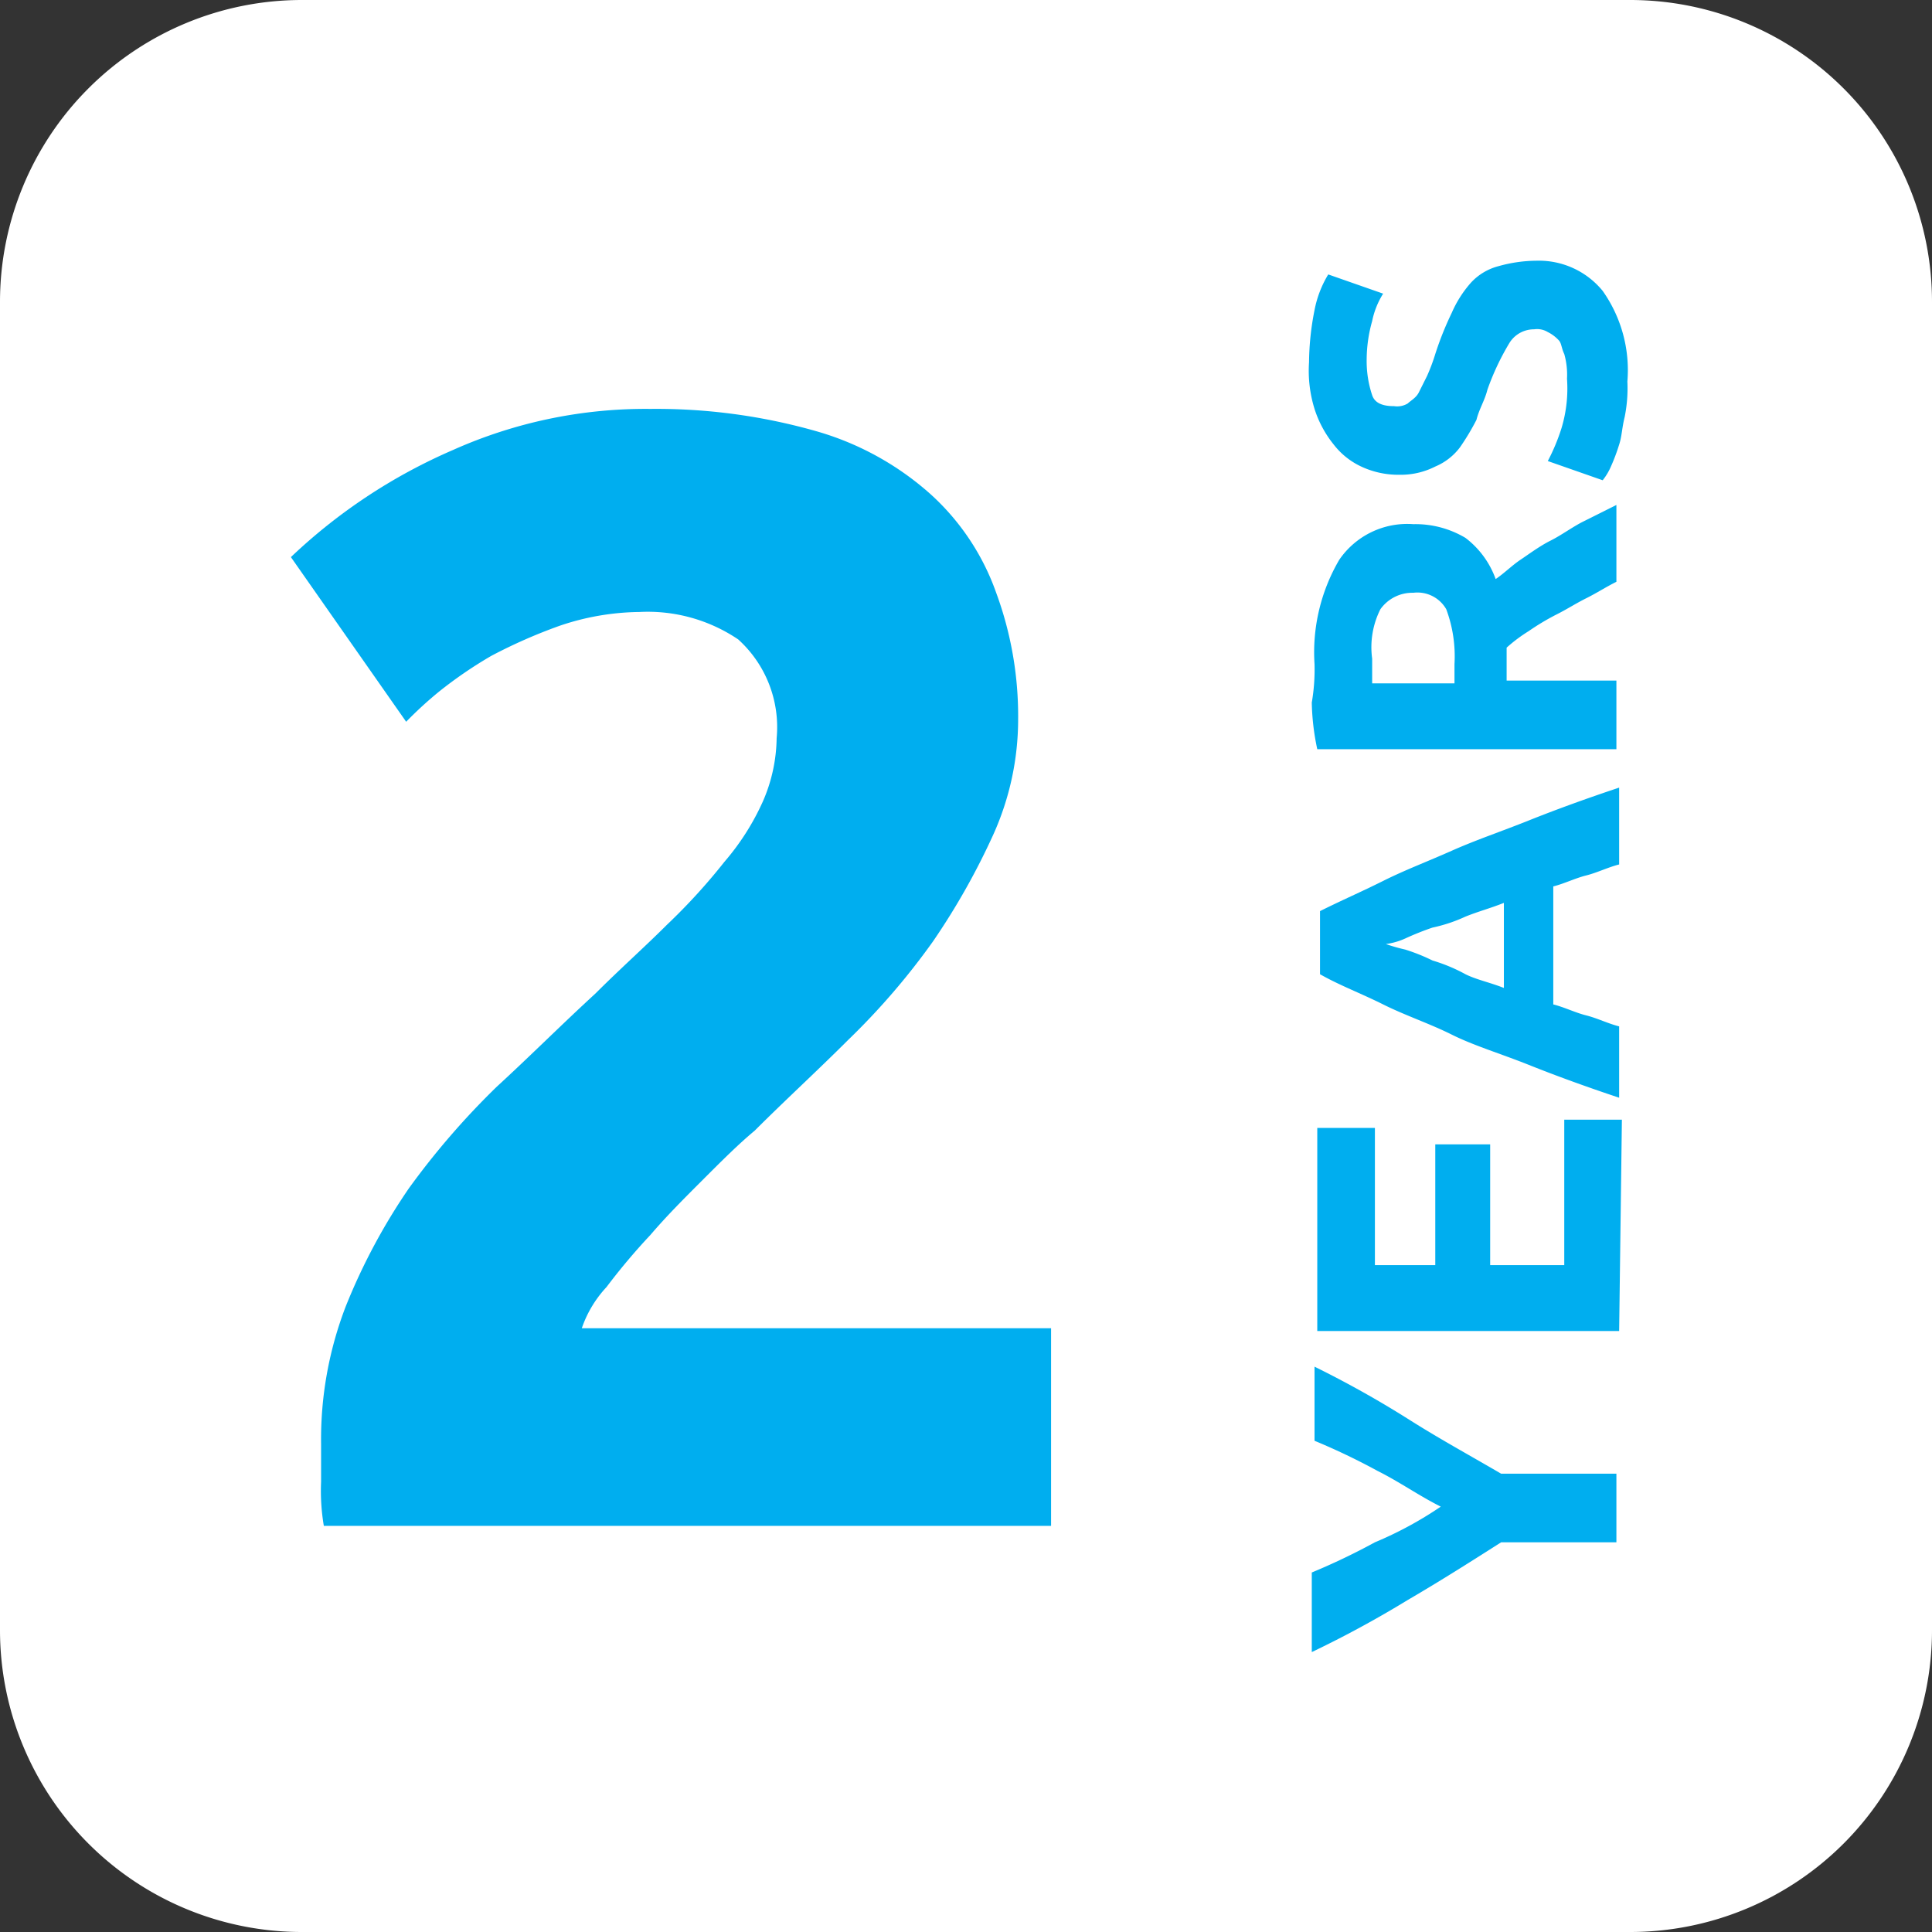 <svg xmlns="http://www.w3.org/2000/svg" viewBox="0 0 70.4 70.4"><rect x="0" y="0" width="70.4" height="70.4" fill="#333333" stroke="none"/><defs><style>.cls-1{fill:#fff;fill-rule:evenodd;}.cls-2{fill:#00aeef;}</style></defs><title>Fichier 1</title><g id="Calque_2" data-name="Calque 2"><g id="Groupe_17" data-name="Groupe 17"><path class="cls-1" d="M11,0H59.4a11,11,0,0,1,11,11V59.4a11,11,0,0,1-11,11H11a11,11,0,0,1-11-11V11A11,11,0,0,1,11,0Z"/><path class="cls-2" d="M52.5,54.9c-.8-.4-1.5-.9-2.3-1.3a24,24,0,0,0-2.3-1.1V49.8a37.18,37.18,0,0,1,3.4,1.9c1.1.7,2.2,1.3,3.4,2h4.2v2.5H54.7c-1.1.7-2.2,1.4-3.4,2.1a39,39,0,0,1-3.5,1.9V57.3a24,24,0,0,0,2.3-1.1A13.57,13.57,0,0,0,52.5,54.9Z"/><path class="cls-2" d="M59,48.5H48V41.1h2.1v5h2.2V41.7h2v4.4H57V40.8h2.1L59,48.5Z"/><path class="cls-2" d="M59,31.5c-.4.1-.8.3-1.2.4s-.8.3-1.2.4v4.3c.4.1.8.3,1.2.4s.8.3,1.2.4V40q-1.8-.6-3.3-1.2c-1-.4-2-.7-2.8-1.1s-1.7-.7-2.5-1.1-1.6-.7-2.3-1.1V33.2c.8-.4,1.5-.7,2.3-1.1s1.6-.7,2.5-1.1,1.8-.7,2.8-1.1,2.1-.8,3.3-1.2Zm-8.5,2.9a6.37,6.37,0,0,0,.7.2,6.89,6.89,0,0,1,1,.4,6.12,6.12,0,0,1,1.2.5c.4.2.9.3,1.4.5V32.9c-.5.2-.9.3-1.4.5a5.64,5.64,0,0,1-1.2.4,10.37,10.37,0,0,0-1,.4A2.54,2.54,0,0,1,50.5,34.4Z"/><path class="cls-2" d="M47.9,24.2a6.67,6.67,0,0,1,.9-3.8,3,3,0,0,1,2.7-1.3,3.56,3.56,0,0,1,1.9.5,3.27,3.27,0,0,1,1.1,1.5c.3-.2.6-.5.9-.7s.7-.5,1.1-.7.8-.5,1.2-.7l1.2-.6v2.8c-.4.2-.7.4-1.1.6s-.7.4-1.1.6a8.79,8.79,0,0,0-1,.6,5.55,5.55,0,0,0-.8.6v1.2h4v2.5H48a8.81,8.81,0,0,1-.2-1.7A7.08,7.08,0,0,0,47.9,24.2ZM50,24v.9h3v-.7a4.92,4.92,0,0,0-.3-2,1.21,1.21,0,0,0-1.2-.6,1.43,1.43,0,0,0-1.2.6A3.08,3.08,0,0,0,50,24Z"/><path class="cls-2" d="M57.1,13.8a2.77,2.77,0,0,0-.1-.9c-.1-.2-.1-.4-.2-.5a1.38,1.38,0,0,0-.4-.3.75.75,0,0,0-.5-.1,1.05,1.05,0,0,0-.9.5,9.26,9.26,0,0,0-.8,1.7c-.1.4-.3.7-.4,1.1a8.79,8.79,0,0,1-.6,1,2.18,2.18,0,0,1-.9.7,2.77,2.77,0,0,1-1.3.3,3.19,3.19,0,0,1-1.4-.3,2.72,2.72,0,0,1-1-.8,4,4,0,0,1-.7-1.3,4.68,4.68,0,0,1-.2-1.7,10.07,10.07,0,0,1,.2-1.9,3.92,3.92,0,0,1,.5-1.3l2,.7a3,3,0,0,0-.4,1,5.21,5.21,0,0,0-.2,1.4,3.92,3.92,0,0,0,.2,1.3c.1.3.4.4.8.4a.75.75,0,0,0,.5-.1c.1-.1.3-.2.4-.4l.3-.6a6.89,6.89,0,0,0,.3-.8,11.64,11.64,0,0,1,.6-1.5,4.13,4.13,0,0,1,.7-1.1,2.07,2.07,0,0,1,1-.6A5.21,5.21,0,0,1,56,9.5a3,3,0,0,1,2.4,1.1,5,5,0,0,1,.9,3.3,5.28,5.28,0,0,1-.1,1.3c-.1.4-.1.7-.2,1a6.89,6.89,0,0,1-.3.8,2.19,2.19,0,0,1-.3.5l-2-.7a7.26,7.26,0,0,0,.5-1.2A5,5,0,0,0,57.1,13.8Z"/><path class="cls-2" d="M37.1,26.2a10.23,10.23,0,0,1-.9,4.2A25.61,25.61,0,0,1,34,34.3a25.76,25.76,0,0,1-3.1,3.6c-1.1,1.1-2.3,2.2-3.4,3.3-.6.5-1.2,1.1-1.9,1.8s-1.3,1.3-1.9,2a23.15,23.15,0,0,0-1.6,1.9,4.18,4.18,0,0,0-.9,1.5H38.3v7.2H11.8a7.59,7.59,0,0,1-.1-1.6V52.6a13.48,13.48,0,0,1,.9-5,22.15,22.15,0,0,1,2.3-4.3,28.33,28.33,0,0,1,3.2-3.7c1.2-1.1,2.4-2.3,3.6-3.4.9-.9,1.8-1.7,2.6-2.5a21.9,21.9,0,0,0,2.1-2.3,9,9,0,0,0,1.4-2.2,5.93,5.93,0,0,0,.5-2.3,4.31,4.31,0,0,0-1.4-3.6,5.89,5.89,0,0,0-3.6-1,9.29,9.29,0,0,0-2.9.5,18.89,18.89,0,0,0-2.5,1.1A15.62,15.62,0,0,0,16,25.2a14.25,14.25,0,0,0-1.2,1.1l-4.2-6a20.2,20.2,0,0,1,5.9-3.9,17.19,17.19,0,0,1,7.2-1.5,21.26,21.26,0,0,1,6,.8A10.63,10.63,0,0,1,33.9,18a8.79,8.79,0,0,1,2.4,3.6A13,13,0,0,1,37.1,26.2Z"/></g></g></svg>